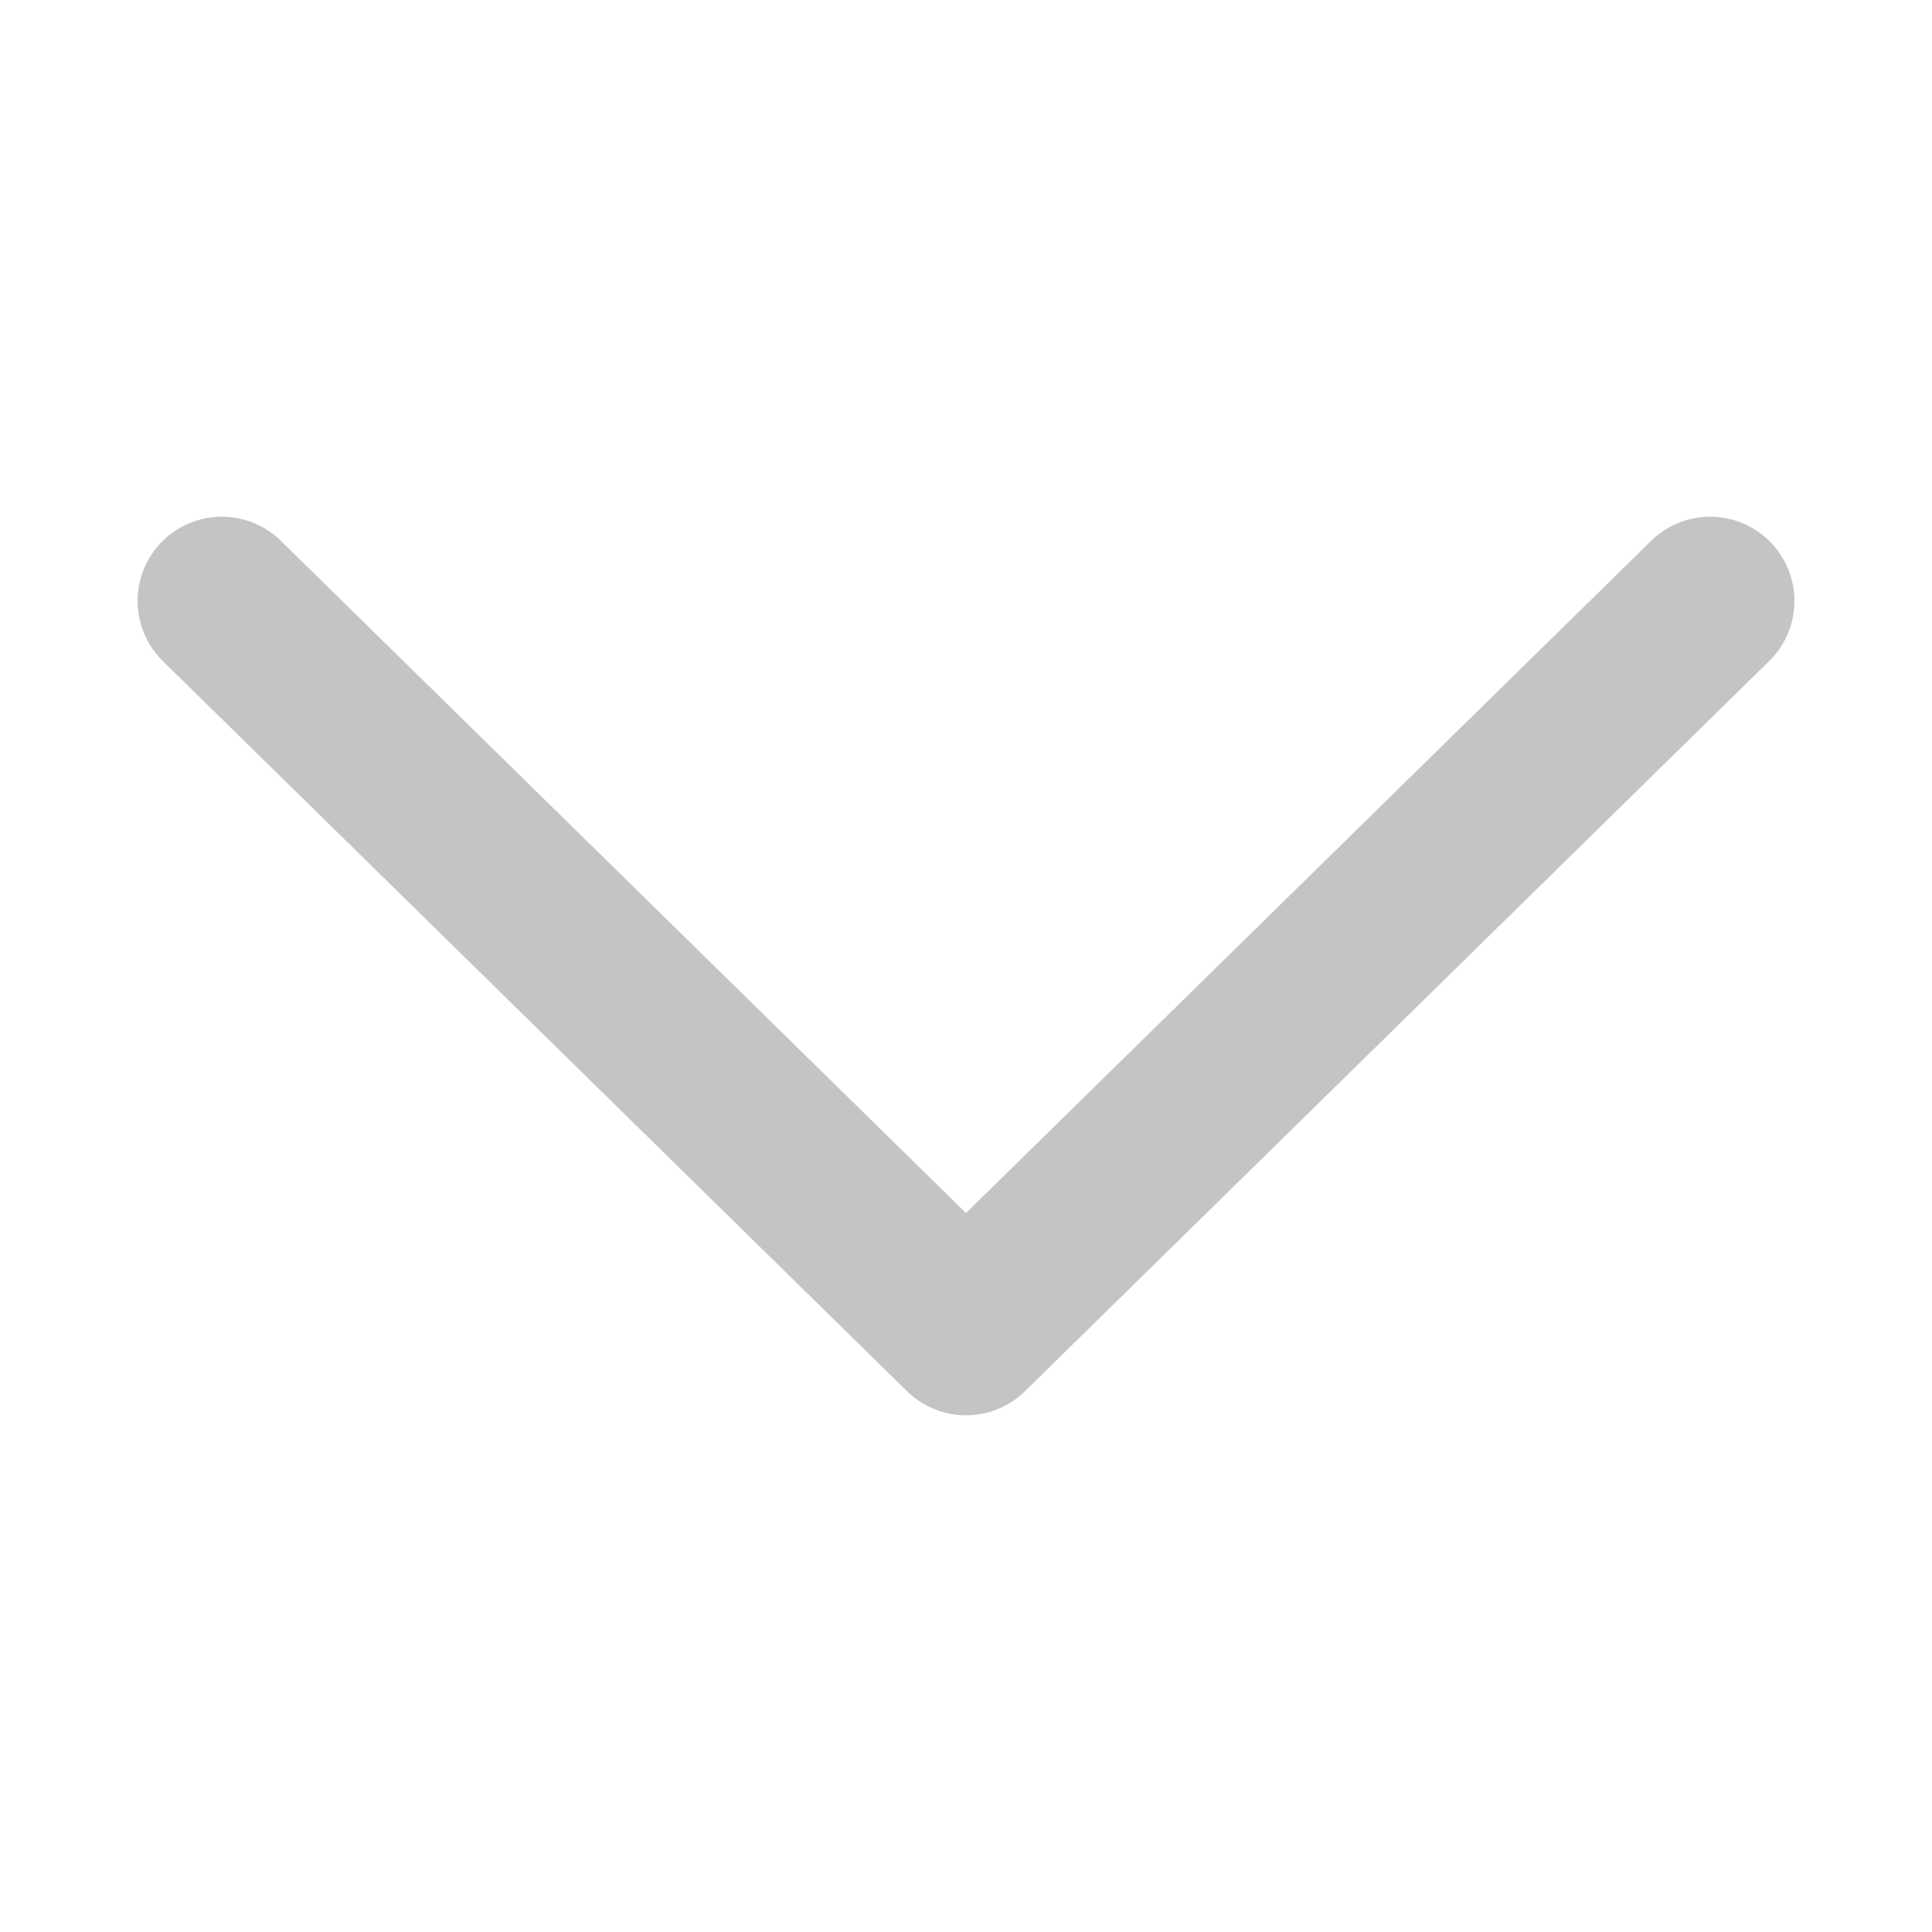 <?xml version="1.0" encoding="utf-8"?>
<!-- Generator: Adobe Illustrator 26.0.0, SVG Export Plug-In . SVG Version: 6.00 Build 0)  -->
<svg version="1.1" id="Layer_1" xmlns="http://www.w3.org/2000/svg" xmlns:xlink="http://www.w3.org/1999/xlink" x="0px" y="0px"
	 viewBox="0 0 68.8 68.8" style="enable-background:new 0 0 68.8 68.8;" xml:space="preserve">
<style type="text/css">
	.st0{fill:none;stroke:#C4C4C4;stroke-width:6;stroke-linecap:round;stroke-linejoin:round;}
</style>
<g>
	<path class="st0" d="M7.9,21.4l26.5,26l26.5-26"/>
</g>
</svg>
